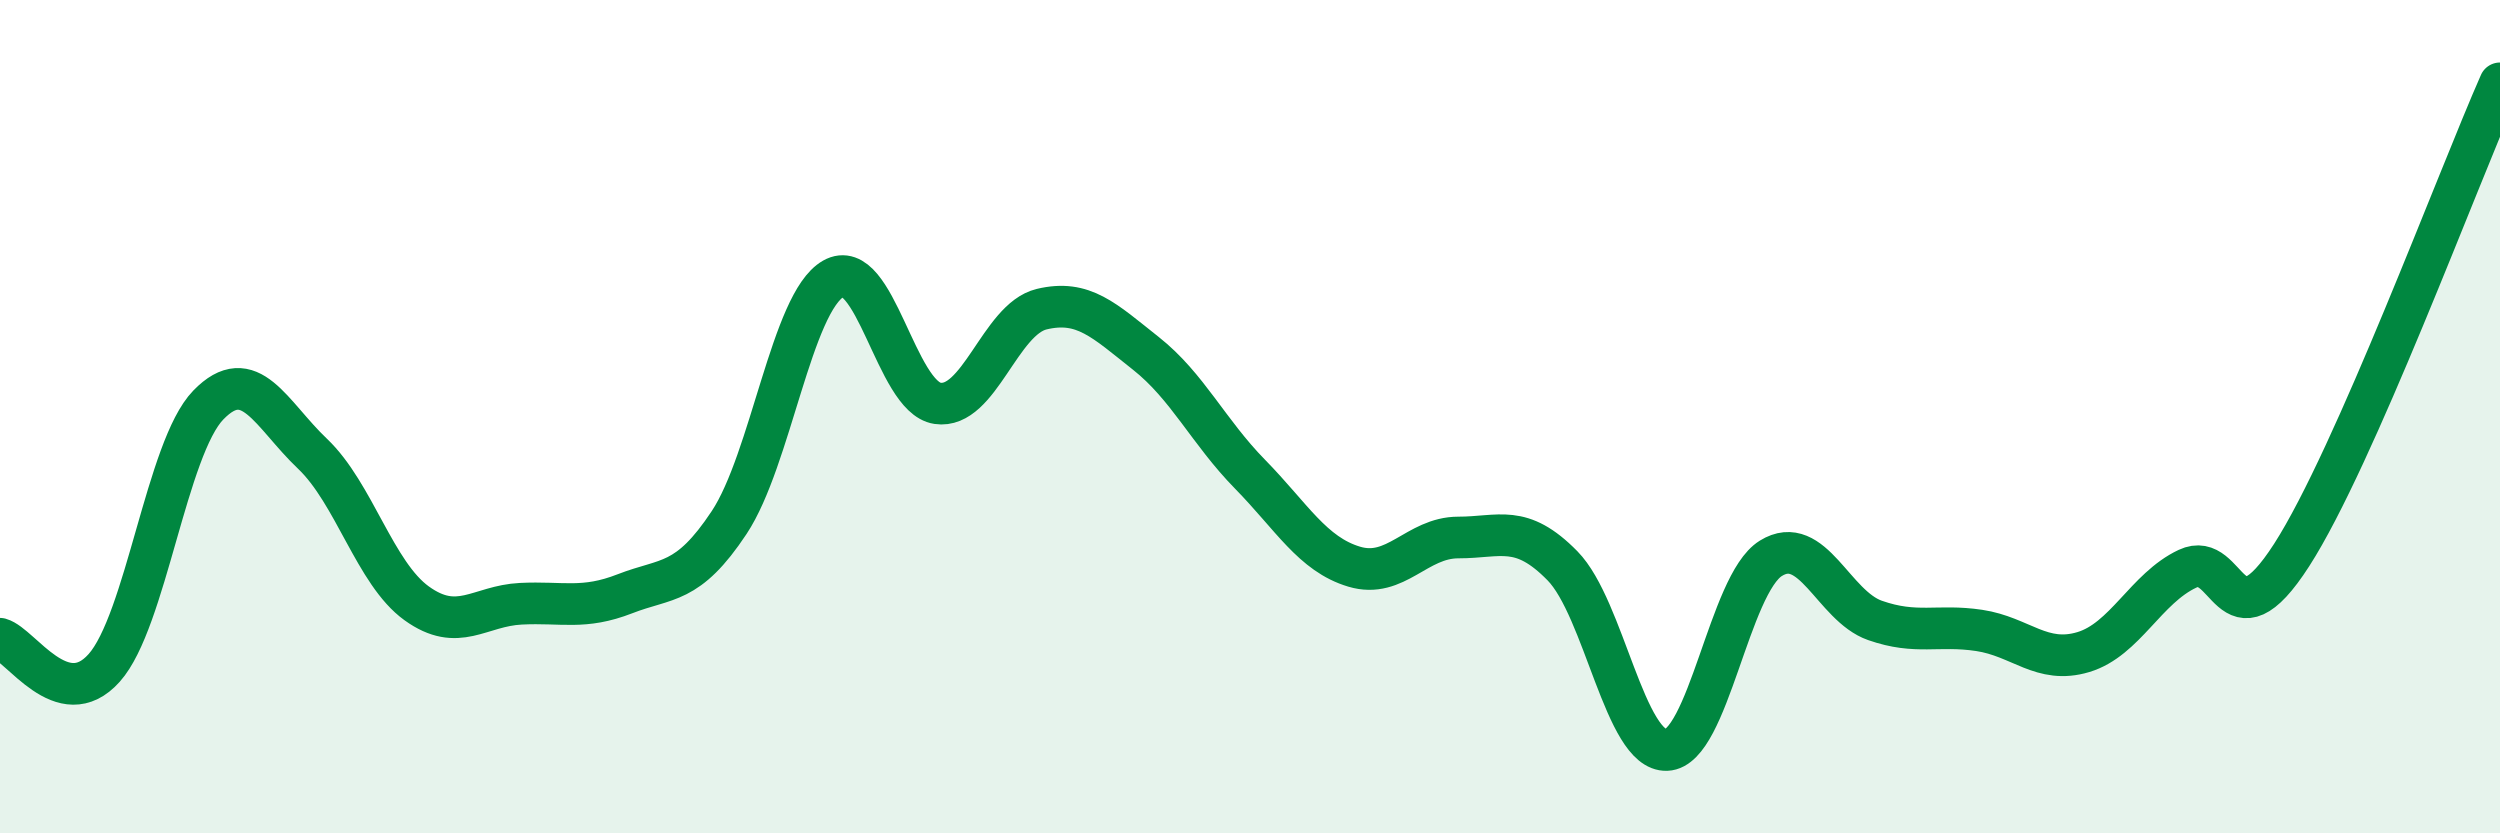 
    <svg width="60" height="20" viewBox="0 0 60 20" xmlns="http://www.w3.org/2000/svg">
      <path
        d="M 0,15.33 C 0.5,15.47 1.5,17.15 2.5,16.03 C 3.5,14.91 4,10.75 5,9.72 C 6,8.69 6.5,9.94 7.5,10.89 C 8.5,11.84 9,13.76 10,14.48 C 11,15.2 11.5,14.54 12.5,14.49 C 13.5,14.44 14,14.64 15,14.25 C 16,13.86 16.5,14.05 17.5,12.54 C 18.5,11.03 19,7.26 20,6.69 C 21,6.12 21.5,9.53 22.5,9.68 C 23.5,9.83 24,7.66 25,7.42 C 26,7.18 26.5,7.69 27.5,8.48 C 28.5,9.27 29,10.36 30,11.38 C 31,12.4 31.5,13.3 32.5,13.6 C 33.5,13.9 34,12.9 35,12.9 C 36,12.9 36.5,12.56 37.5,13.58 C 38.5,14.6 39,18.04 40,18 C 41,17.96 41.5,14.02 42.5,13.4 C 43.5,12.78 44,14.54 45,14.89 C 46,15.24 46.5,14.98 47.5,15.13 C 48.5,15.28 49,15.95 50,15.65 C 51,15.35 51.5,14.12 52.5,13.65 C 53.5,13.18 53.5,15.65 55,13.32 C 56.5,10.99 59,4.26 60,2L60 20L0 20Z"
        fill="#008740"
        opacity="0.1"
        stroke-linecap="round"
        stroke-linejoin="round"
      />
      <path
        d="M 0,15.33 C 0.5,15.47 1.5,17.15 2.5,16.03 C 3.5,14.91 4,10.75 5,9.72 C 6,8.69 6.5,9.94 7.5,10.89 C 8.5,11.84 9,13.76 10,14.48 C 11,15.2 11.5,14.54 12.5,14.49 C 13.5,14.44 14,14.64 15,14.25 C 16,13.86 16.5,14.05 17.5,12.54 C 18.5,11.03 19,7.26 20,6.69 C 21,6.12 21.5,9.53 22.5,9.68 C 23.5,9.83 24,7.66 25,7.42 C 26,7.18 26.5,7.69 27.5,8.48 C 28.5,9.27 29,10.36 30,11.38 C 31,12.4 31.5,13.3 32.5,13.6 C 33.5,13.9 34,12.9 35,12.9 C 36,12.9 36.5,12.56 37.5,13.58 C 38.5,14.6 39,18.04 40,18 C 41,17.96 41.5,14.02 42.5,13.4 C 43.5,12.78 44,14.54 45,14.89 C 46,15.24 46.5,14.98 47.5,15.13 C 48.5,15.28 49,15.95 50,15.65 C 51,15.35 51.5,14.12 52.5,13.65 C 53.5,13.18 53.5,15.65 55,13.32 C 56.5,10.99 59,4.26 60,2"
        stroke="#008740"
        stroke-width="1"
        fill="none"
        stroke-linecap="round"
        stroke-linejoin="round"
      />
    </svg>
  